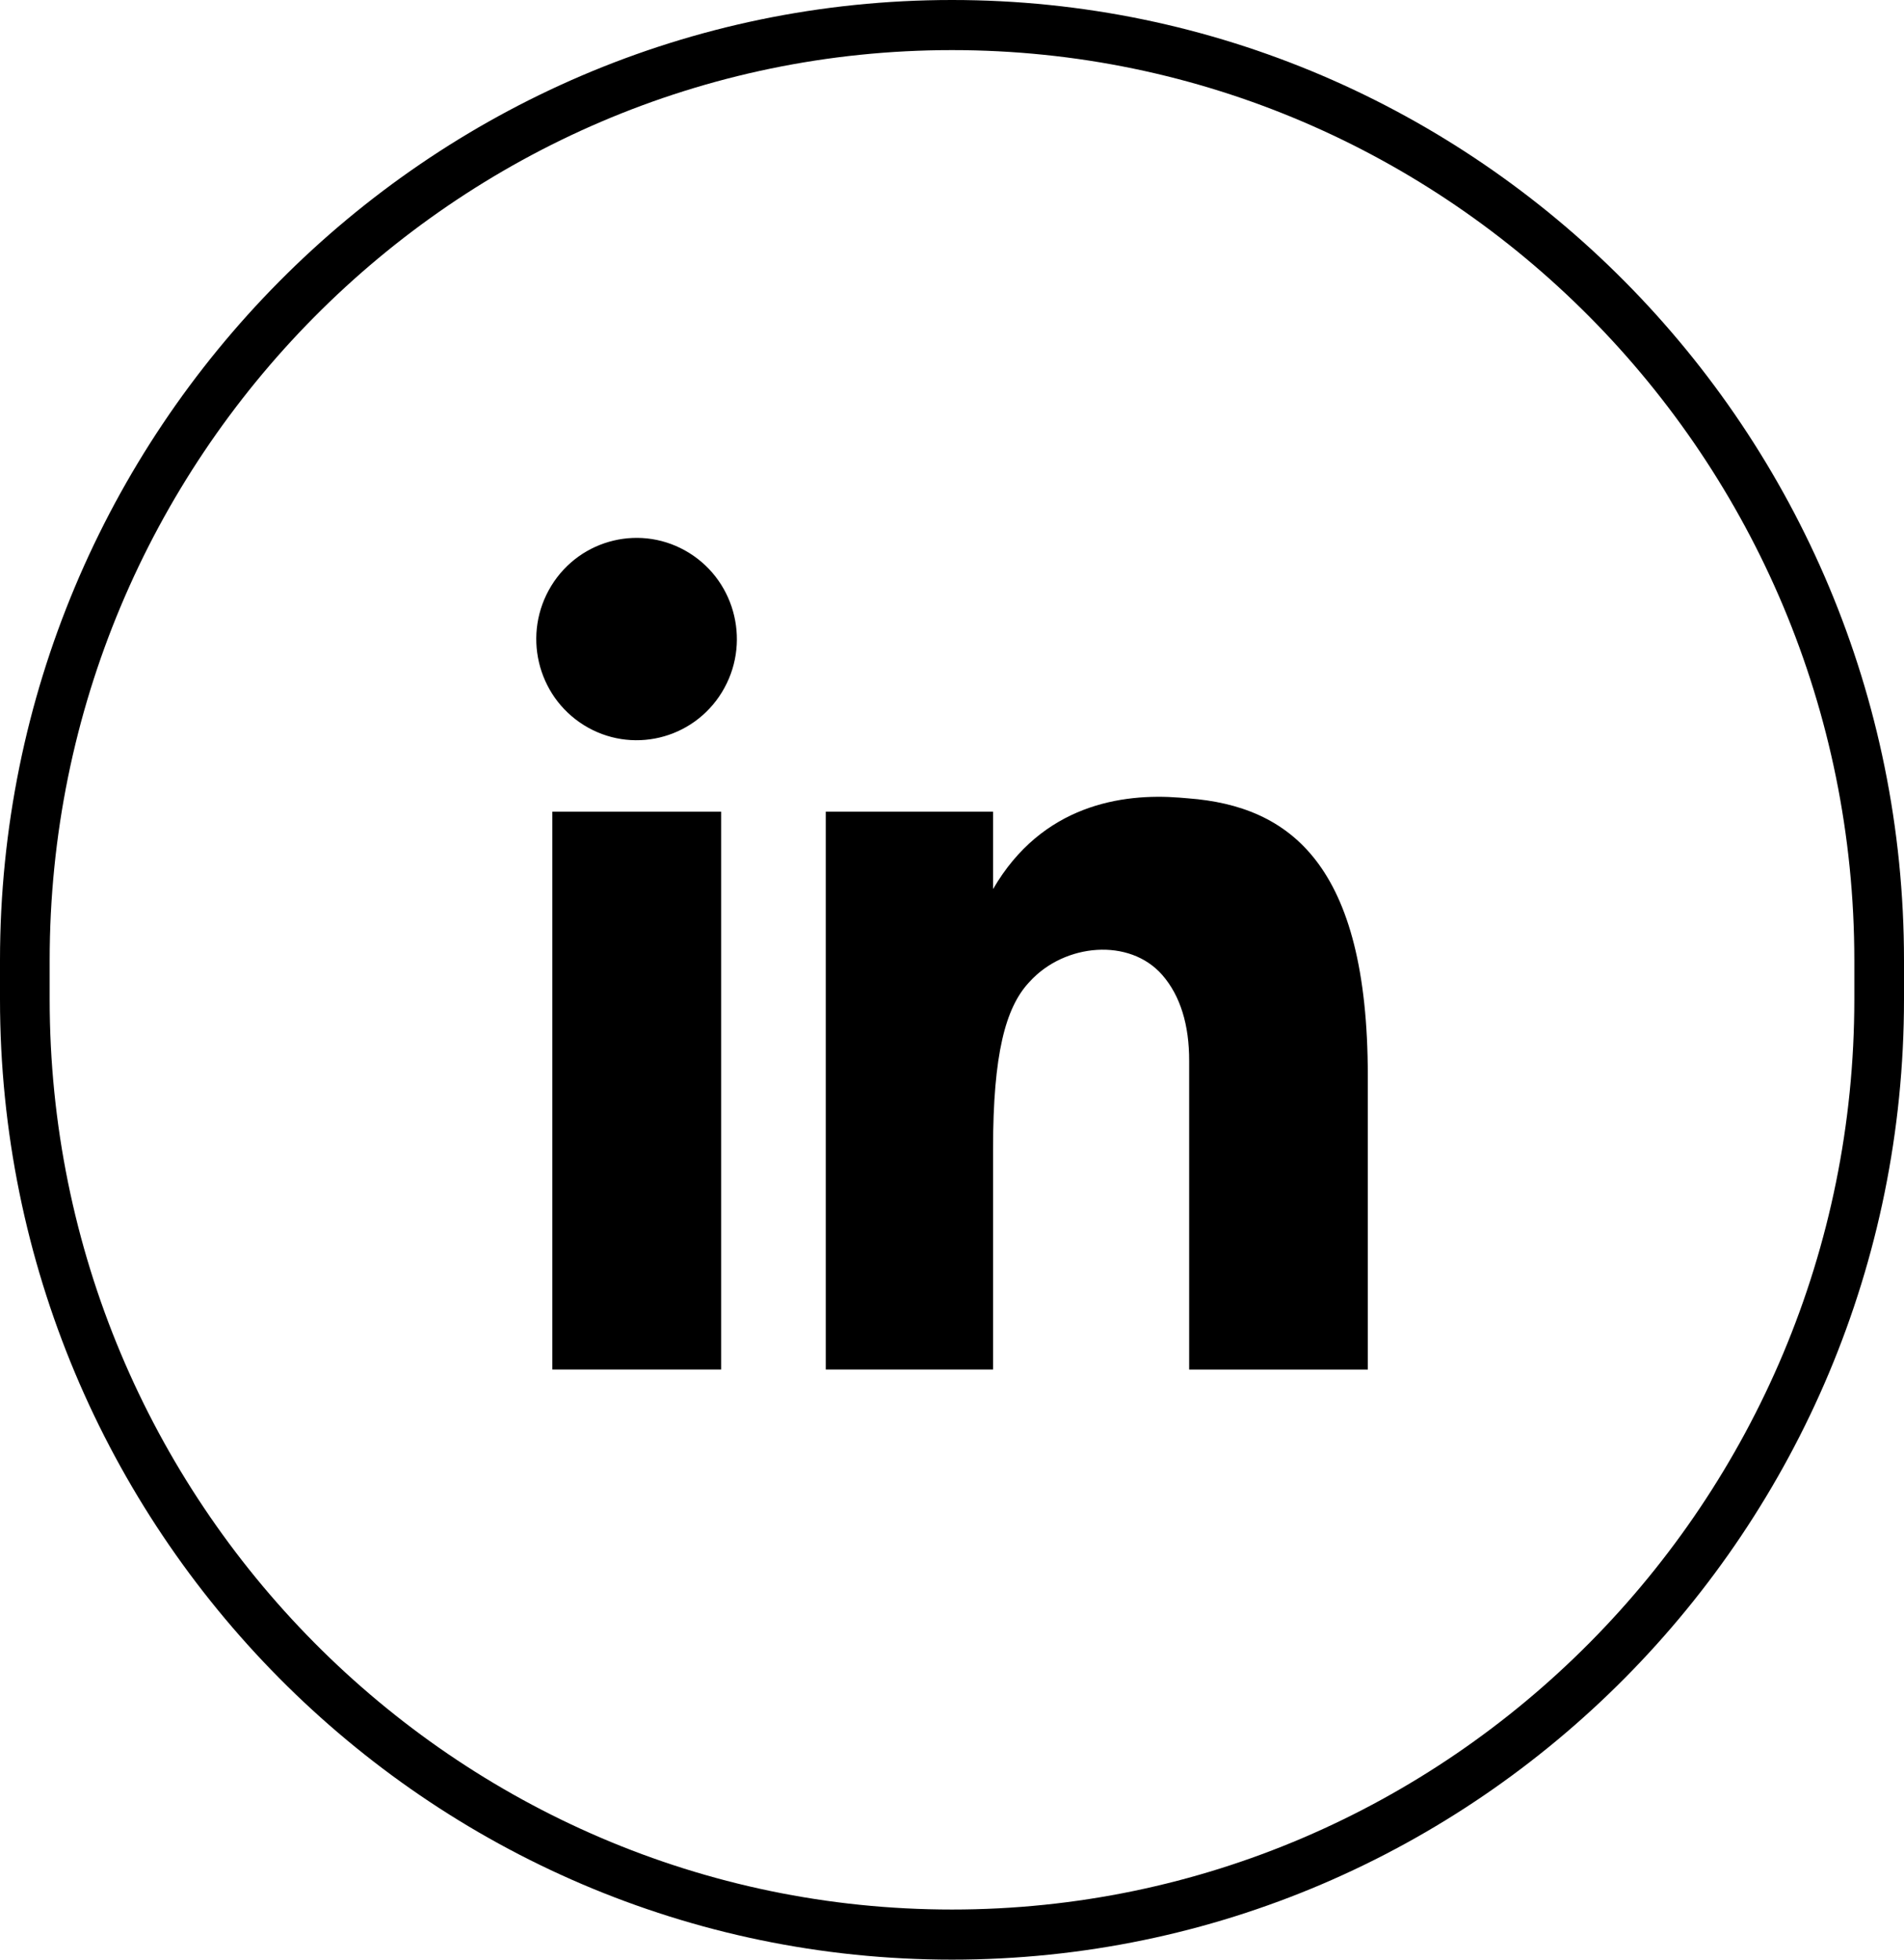 <svg width="34" height="35" viewBox="0 0 34 35" fill="none" xmlns="http://www.w3.org/2000/svg">
<g clip-path="url(#clip0_195_1229)">
<path d="M17 35C7.626 35 0 27.305 0 17.848V17.152C0 7.694 7.626 0 17 0C26.374 0 34 7.694 34 17.152V17.848C34 27.306 26.374 35 17 35ZM17 0.895C8.115 0.895 0.887 8.188 0.887 17.152V17.848C0.887 26.812 8.115 34.105 17 34.105C25.884 34.105 33.113 26.812 33.113 17.848V17.152C33.113 8.188 25.884 0.895 17 0.895Z" fill="black"/>
<path d="M12.891 12.364C13.411 11.515 13.15 10.401 12.309 9.877C11.468 9.352 10.364 9.615 9.844 10.464C9.324 11.313 9.584 12.426 10.426 12.951C11.267 13.475 12.371 13.213 12.891 12.364Z" fill="black"/>
<path d="M12.877 14.497H9.863V24.46H12.877V14.497Z" fill="black"/>
<path d="M17.733 15.877V14.497H14.746V24.46H17.733V20.523C17.733 18.817 17.959 18.002 18.366 17.556C18.375 17.547 18.382 17.539 18.39 17.53C19.011 16.849 20.172 16.744 20.756 17.415C21.078 17.785 21.237 18.307 21.235 18.95V24.461H24.425V19.212C24.425 15.433 23.029 14.398 21.221 14.259C21.168 14.254 21.115 14.251 21.064 14.246C20.038 14.165 18.609 14.373 17.734 15.878L17.733 15.877Z" fill="black"/>
</g>
<defs>
<clipPath id="clip0_195_1229">
<rect width="34" height="35" fill="white"/>
</clipPath>
</defs>
</svg>
